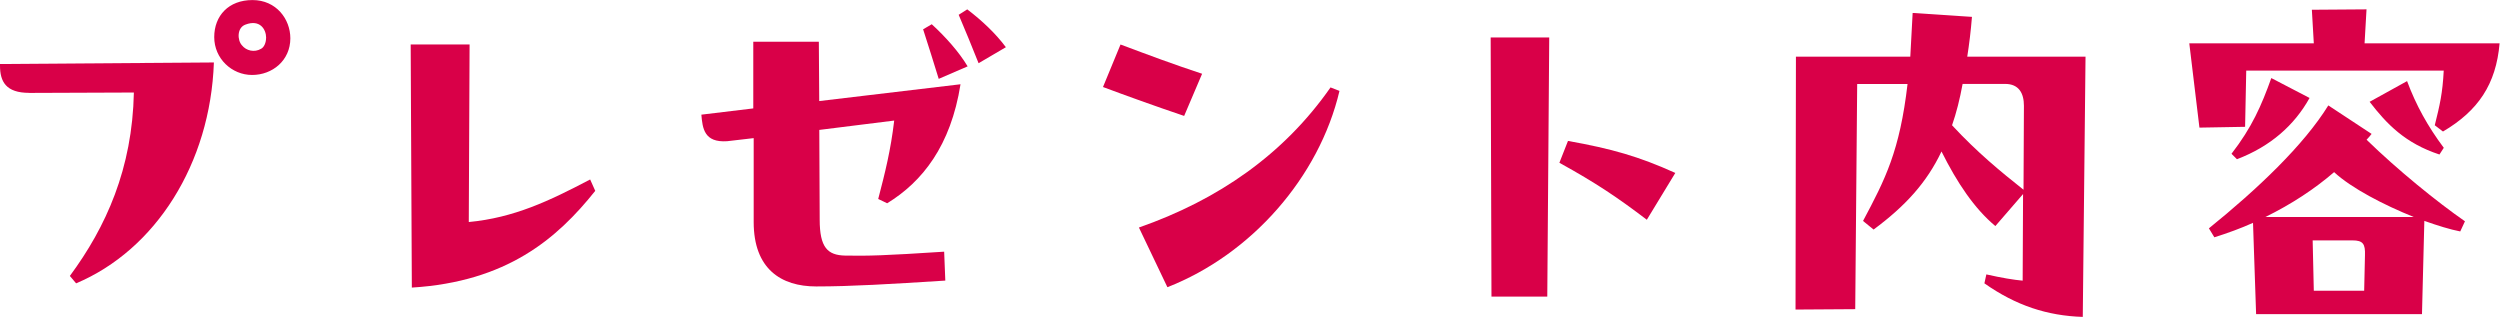 <svg width="355" height="45" viewBox="0 0 355 45" fill="none" xmlns="http://www.w3.org/2000/svg">
<g clip-path="url(#clip0_1_80)">
<path d="M4.154 13.187C0.831 13.187 0 11.582 0 9.31V9.09L30.372 8.87C29.875 23.221 22.113 35.471 10.808 40.235L9.92 39.185C15.076 32.205 18.79 23.946 19.01 13.138L4.162 13.195L4.154 13.187ZM41.229 5.433C41.229 8.593 38.68 10.645 35.796 10.645C32.913 10.645 30.421 8.316 30.421 5.27C30.421 2.224 32.473 0.008 35.853 0.008C39.233 0.008 41.229 2.72 41.229 5.441V5.433ZM37.792 5.376C37.792 4.154 36.904 2.712 34.852 3.494C33.63 3.934 33.687 5.71 34.355 6.434C34.966 7.208 36.13 7.485 37.067 6.931C37.507 6.711 37.784 6.043 37.784 5.376H37.792Z" fill="#D90048"/>
<path d="M84.527 27.098C79.094 33.915 71.951 40.007 58.48 40.838L58.317 6.312H66.681L66.567 31.529C72.994 30.918 77.986 28.539 83.802 25.485L84.519 27.09L84.527 27.098Z" fill="#D90048"/>
<path d="M124.705 28.262C125.699 24.443 126.48 21.339 126.977 17.12L116.34 18.448L116.397 31.195C116.397 35.129 117.505 36.236 119.997 36.293C123.263 36.35 125.593 36.293 134.071 35.739L134.234 39.844C126.366 40.341 120.877 40.675 115.892 40.675C110.908 40.675 107.023 38.183 107.023 31.529V19.613L103.251 20.052C99.985 20.272 99.757 18.22 99.594 16.282L106.966 15.394V5.929H116.275L116.332 14.351L136.393 11.965C135.008 20.72 130.96 25.819 125.975 28.865L124.705 28.254V28.262ZM132.304 3.437C134.242 5.213 136.181 7.371 137.403 9.424L133.298 11.199C132.581 8.87 131.856 6.548 131.082 4.162L132.304 3.445V3.437ZM137.346 1.328C139.455 2.932 141.394 4.765 142.835 6.703L138.958 8.976C138.07 6.76 137.02 4.154 136.132 2.101L137.354 1.328H137.346Z" fill="#D90048"/>
<path d="M159.117 6.32C163.108 7.819 166.822 9.204 170.699 10.474L168.149 16.461C164.044 15.076 159.891 13.577 156.625 12.356L159.117 6.312V6.32ZM161.723 32.31C172.971 28.377 182.281 21.95 188.935 12.413L190.206 12.909C187.322 25.159 177.679 36.13 165.771 40.781L161.723 32.302V32.31Z" fill="#D90048"/>
<path d="M211.789 42.117L211.675 5.319H219.991L219.714 42.117H211.789ZM233.845 31.203C229.691 28.043 226.645 25.99 221.432 23.115L222.654 20.012C228.861 21.119 232.737 22.227 237.893 24.557L233.845 31.211V31.203Z" fill="#D90048"/>
<path d="M296.145 8.039L295.754 45C290.712 44.837 286.281 43.395 281.785 40.235L282.062 38.965C284.278 39.462 285.939 39.738 287.218 39.852L287.275 27.554L283.341 32.099C280.352 29.606 277.908 25.949 275.693 21.51C273.592 25.941 270.537 29.272 266.05 32.596L264.551 31.374C267.711 25.444 269.764 21.453 270.871 11.924H263.72L263.443 43.9L254.965 43.957L255.022 8.047H271.262L271.596 1.841L280.018 2.395C279.855 4.447 279.627 6.271 279.35 8.047H296.145V8.039ZM287.34 26.935L287.397 15.019C287.397 13.243 286.68 11.916 284.734 11.916H278.69C278.299 14.074 277.803 16.021 277.192 17.788C280.735 21.616 284.115 24.386 287.332 26.935H287.34Z" fill="#D90048"/>
<path d="M336.046 1.328L335.769 6.149H354.942C354.445 11.965 351.896 15.736 346.903 18.676L345.738 17.788C346.455 14.905 346.846 13.243 347.009 10.026H318.966L318.804 18.008L312.32 18.122L310.879 6.149H328.561L328.284 1.385L336.046 1.328ZM336.771 19.01C336.551 19.287 336.331 19.564 336.054 19.841C340.436 24.109 346.032 28.653 350.023 31.423L349.355 32.864C347.913 32.587 346.137 32.033 344.256 31.366L343.922 44.609H320.367L319.928 31.643C318.209 32.416 316.385 33.084 314.438 33.695L313.664 32.425C320.587 26.829 327.128 20.623 330.622 14.97L336.771 19.018V19.01ZM327.958 13.911C325.8 17.788 322.42 20.786 317.647 22.61L316.873 21.836C319.756 18.122 321.141 14.962 322.526 11.085L327.958 13.911ZM342.749 30.812C338.481 29.093 333.88 26.707 331.444 24.443C328.675 26.829 325.401 28.987 321.687 30.812H342.749ZM328.398 34.135L328.561 41.286H335.712L335.826 36.244C335.883 34.64 335.549 34.135 334.051 34.135H328.398ZM346.406 21.942C341.528 20.338 338.921 17.617 336.486 14.457L341.804 11.517C343.083 14.954 344.745 17.943 347.017 20.989L346.406 21.934V21.942Z" fill="#D90048"/>
</g>
<defs>
<clipPath id="clip0_1_80">
<rect width="354.942" height="45" fill="white"/>
</clipPath>
</defs>
</svg>
